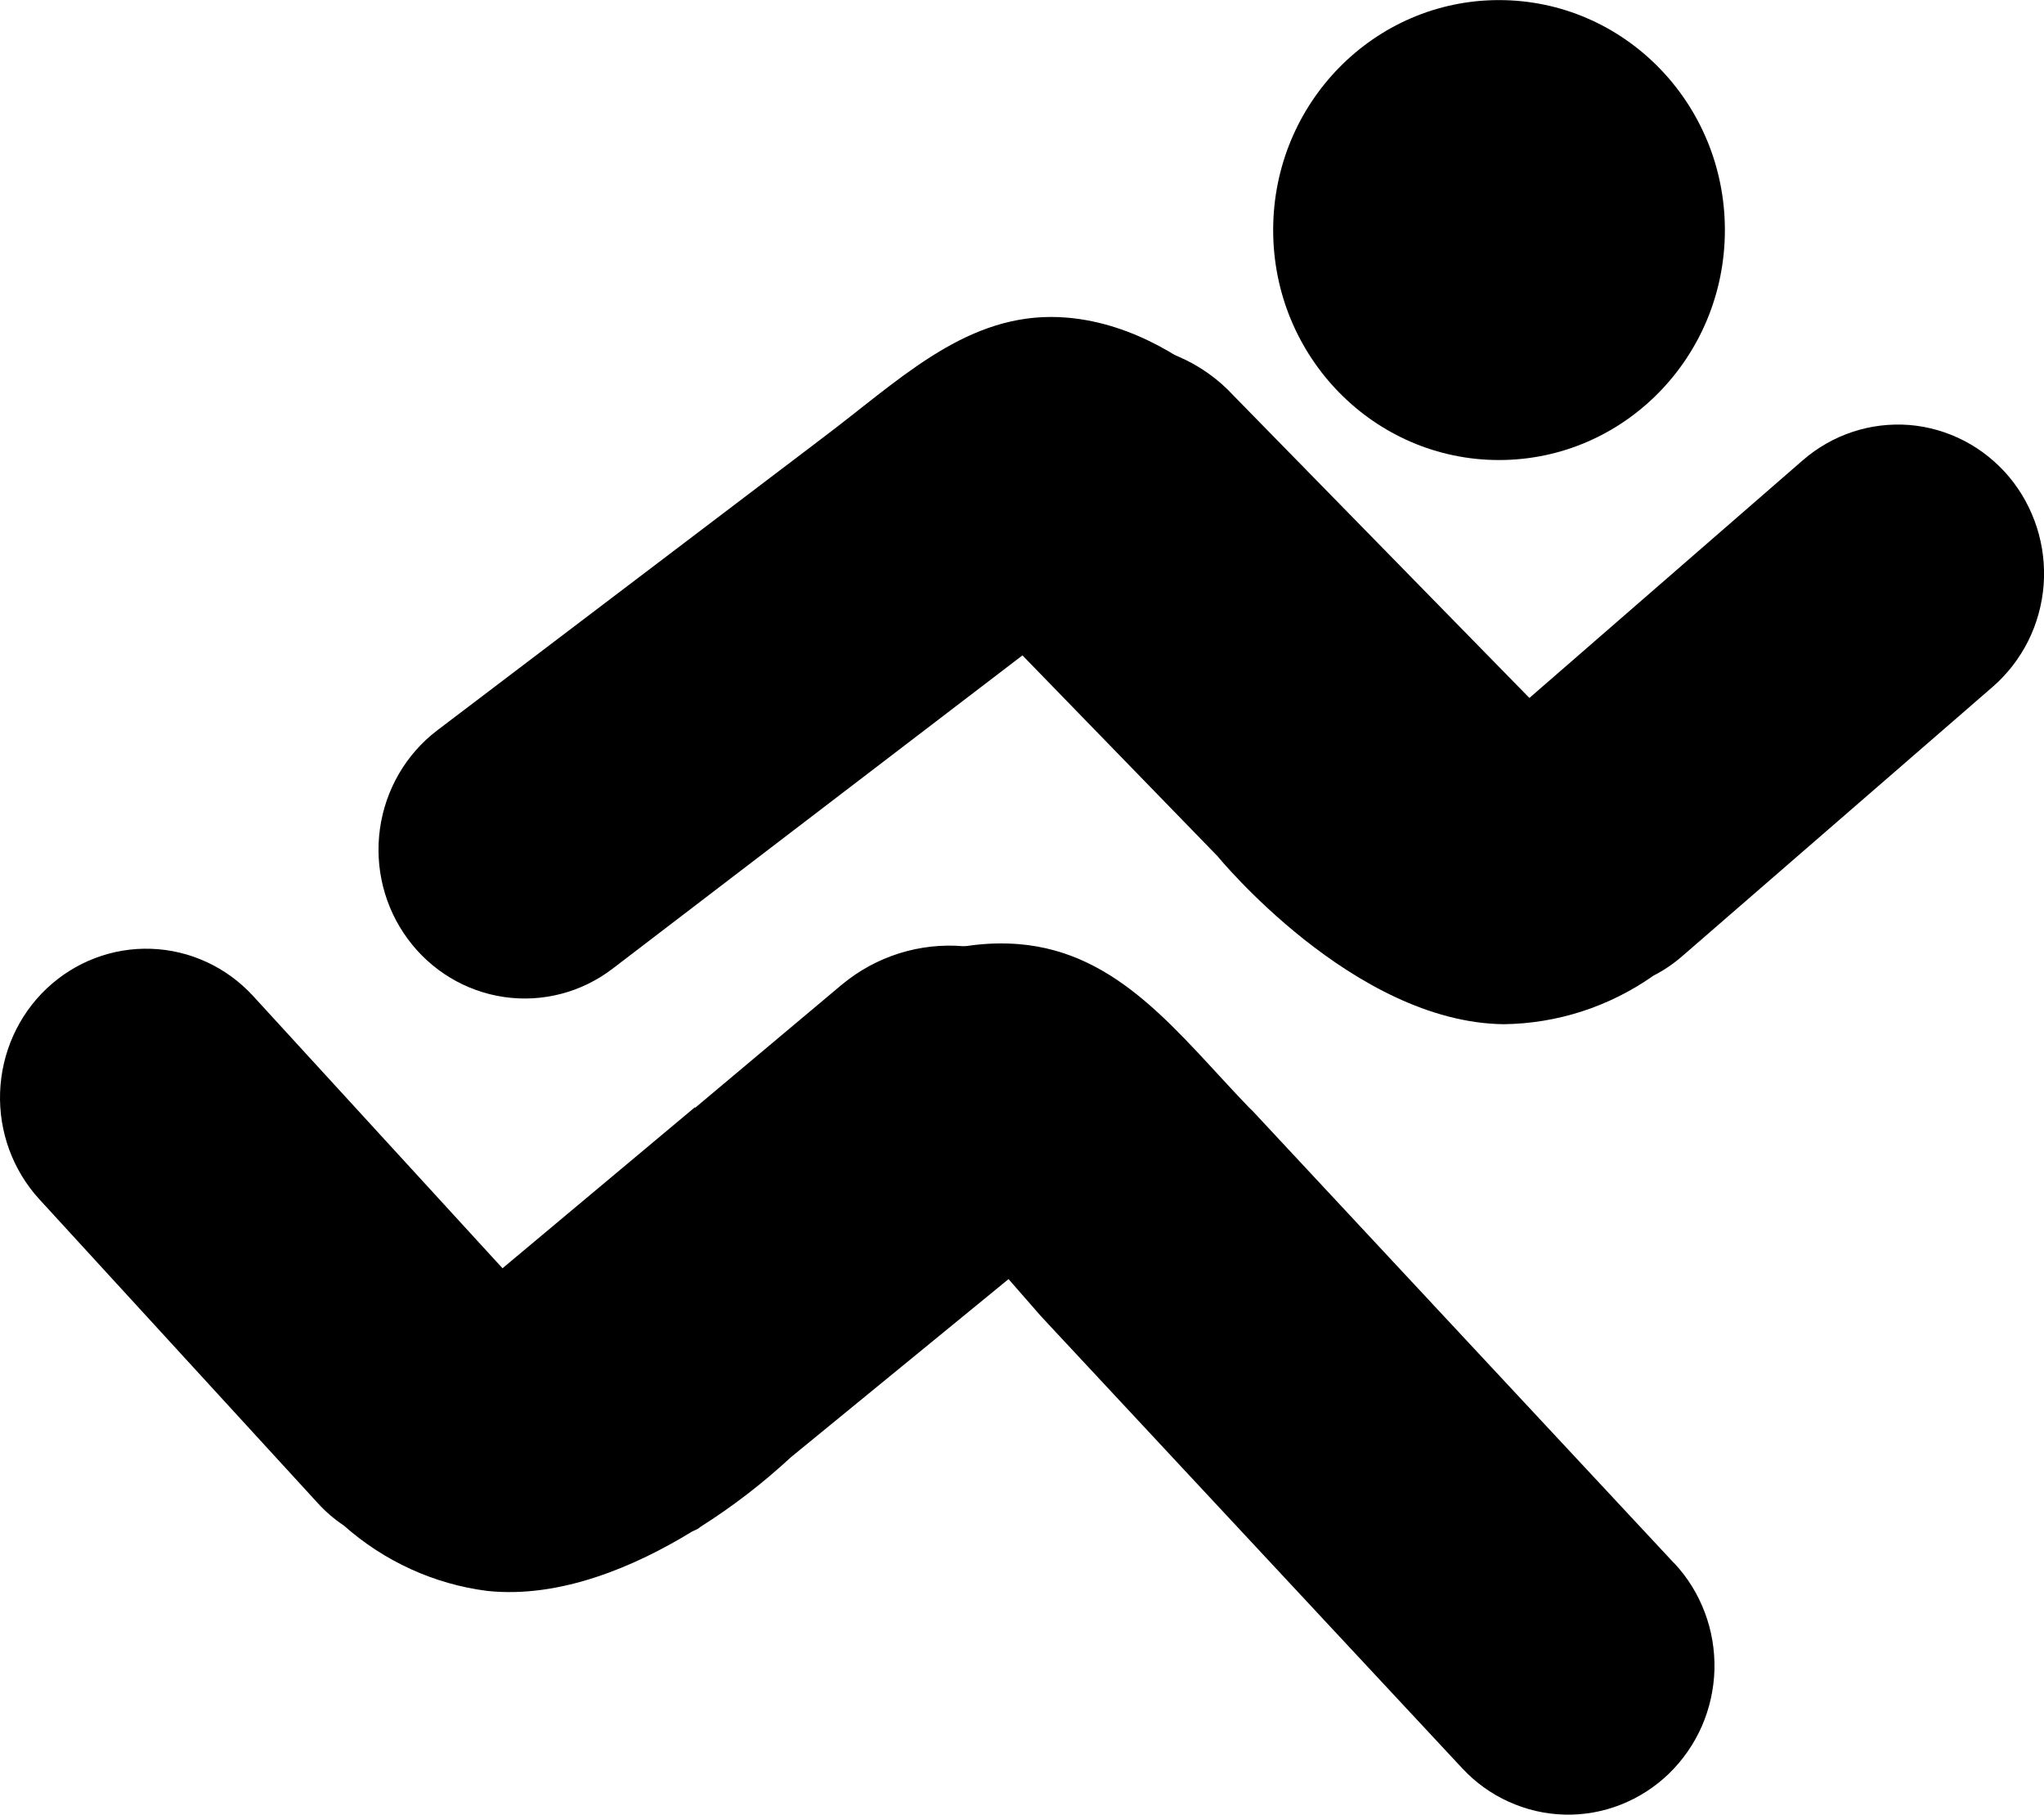 <?xml version="1.0" encoding="UTF-8" standalone="no"?>
<svg
   xmlns:dc="http://purl.org/dc/elements/1.1/"
   xmlns:cc="http://creativecommons.org/ns#"
   xmlns:rdf="http://www.w3.org/1999/02/22-rdf-syntax-ns#"
   xmlns:svg="http://www.w3.org/2000/svg"
   xmlns="http://www.w3.org/2000/svg"
   width="22.335"
   height="19.83"
   viewBox="0 0 22.335 19.83"
   fill="none"
   version="1.1"
   id="svg19">
  <g
     clip-path="url(#clip0_229_1227)"
     id="g12"
     transform="translate(-0.832,-2.168)">
    <path
       d="m 17.212,7.195 c 1.363,0 2.468,-1.125 2.468,-2.513 0,-1.388 -1.105,-2.513 -2.468,-2.513 -1.363,0 -2.468,1.125 -2.468,2.513 0,1.388 1.105,2.513 2.468,2.513 z"
       fill="#000000"
       id="path2" />
    <path
       d="M 19.129,19.254 14.524,14.313 C 14.508,14.296 14.491,14.282 14.475,14.265 13.709,13.469 13.067,12.575 11.964,12.485 10.524,12.369 9.25,13.617 9.25,13.617 l 1.569,3.334 1.027,-0.813 0.359,0.411 4.605,4.942 c 0.144,0.155 0.317,0.28 0.509,0.366 0.192,0.087 0.398,0.135 0.608,0.14 0.21,0.006 0.418,-0.031 0.614,-0.108 0.196,-0.077 0.375,-0.192 0.527,-0.339 0.152,-0.147 0.274,-0.323 0.36,-0.518 0.085,-0.195 0.132,-0.406 0.138,-0.619 0.005,-0.213 -0.03,-0.426 -0.106,-0.626 -0.075,-0.2 -0.188,-0.382 -0.333,-0.537 z"
       fill="#000000"
       id="path4" />
    <path
       d="m 14.949,7.254 c 0,0 -1.006,-1.484 -2.445,-1.614 -1.014,-0.092 -1.733,0.581 -2.534,1.199 L 9.767,6.994 5.607,10.151 c -0.339,0.259 -0.563,0.645 -0.623,1.072 -0.06,0.427 0.049,0.861 0.304,1.206 0.254,0.345 0.633,0.573 1.052,0.634 0.42,0.061 0.846,-0.05 1.185,-0.309 l 4.53,-3.463 0.852,0.942 z"
       fill="#000000"
       id="path6" />
    <path
       d="m 12.604,13.145 c -0.318,-0.368 -0.763,-0.597 -1.242,-0.637 -0.479,-0.041 -0.956,0.109 -1.329,0.418 L 8.426,14.275 V 14.267 L 6.323,16.027 3.598,13.052 C 3.309,12.737 2.909,12.551 2.485,12.536 2.062,12.521 1.65,12.678 1.34,12.972 1.03,13.266 0.848,13.674 0.833,14.105 0.818,14.536 0.972,14.956 1.261,15.272 l 3.043,3.321 c 0.085,0.094 0.181,0.176 0.286,0.246 0.441,0.391 0.986,0.64 1.567,0.714 0.799,0.084 1.618,-0.269 2.239,-0.65 l 0.062,-0.029 0.029,-0.022 C 8.838,18.63 9.168,18.376 9.473,18.093 l 2.93,-2.398 c 0.182,-0.151 0.331,-0.338 0.44,-0.55 0.109,-0.212 0.175,-0.443 0.193,-0.681 0.019,-0.238 -0.01,-0.478 -0.084,-0.704 -0.074,-0.227 -0.193,-0.435 -0.348,-0.614 z"
       fill="#000000"
       id="path8" />
    <path
       d="M 22.785,7.378 C 22.648,7.216 22.482,7.082 22.295,6.985 22.108,6.888 21.904,6.829 21.695,6.812 21.486,6.796 21.276,6.821 21.076,6.887 20.877,6.953 20.692,7.058 20.532,7.197 L 17.544,9.795 14.313,6.493 C 14.143,6.308 13.935,6.161 13.705,6.063 13.475,5.965 13.227,5.917 12.977,5.923 c -0.46,-2.4e-4 -0.903,0.175 -1.242,0.49 -0.174,0.16 -0.315,0.354 -0.414,0.571 -0.099,0.217 -0.153,0.451 -0.161,0.69 -0.007,0.239 0.033,0.477 0.117,0.699 0.085,0.223 0.213,0.425 0.377,0.596 l 2.483,2.556 c 0,0 1.483,1.816 3.127,1.835 0.585,-0.007 1.155,-0.192 1.636,-0.531 0.112,-0.057 0.216,-0.128 0.311,-0.21 L 22.608,9.672 C 22.767,9.533 22.898,9.364 22.994,9.173 23.089,8.983 23.146,8.775 23.163,8.562 23.179,8.349 23.154,8.135 23.089,7.932 23.024,7.729 22.921,7.541 22.785,7.378 Z"
       fill="#000000"
       id="path10" />
  </g>
  <defs
     id="defs17">
    <clipPath
       id="clip0_229_1227">
      <rect
         width="109"
         height="24"
         fill="#ffffff"
         id="rect14"
         x="0"
         y="0" />
    </clipPath>
  </defs>
</svg>
